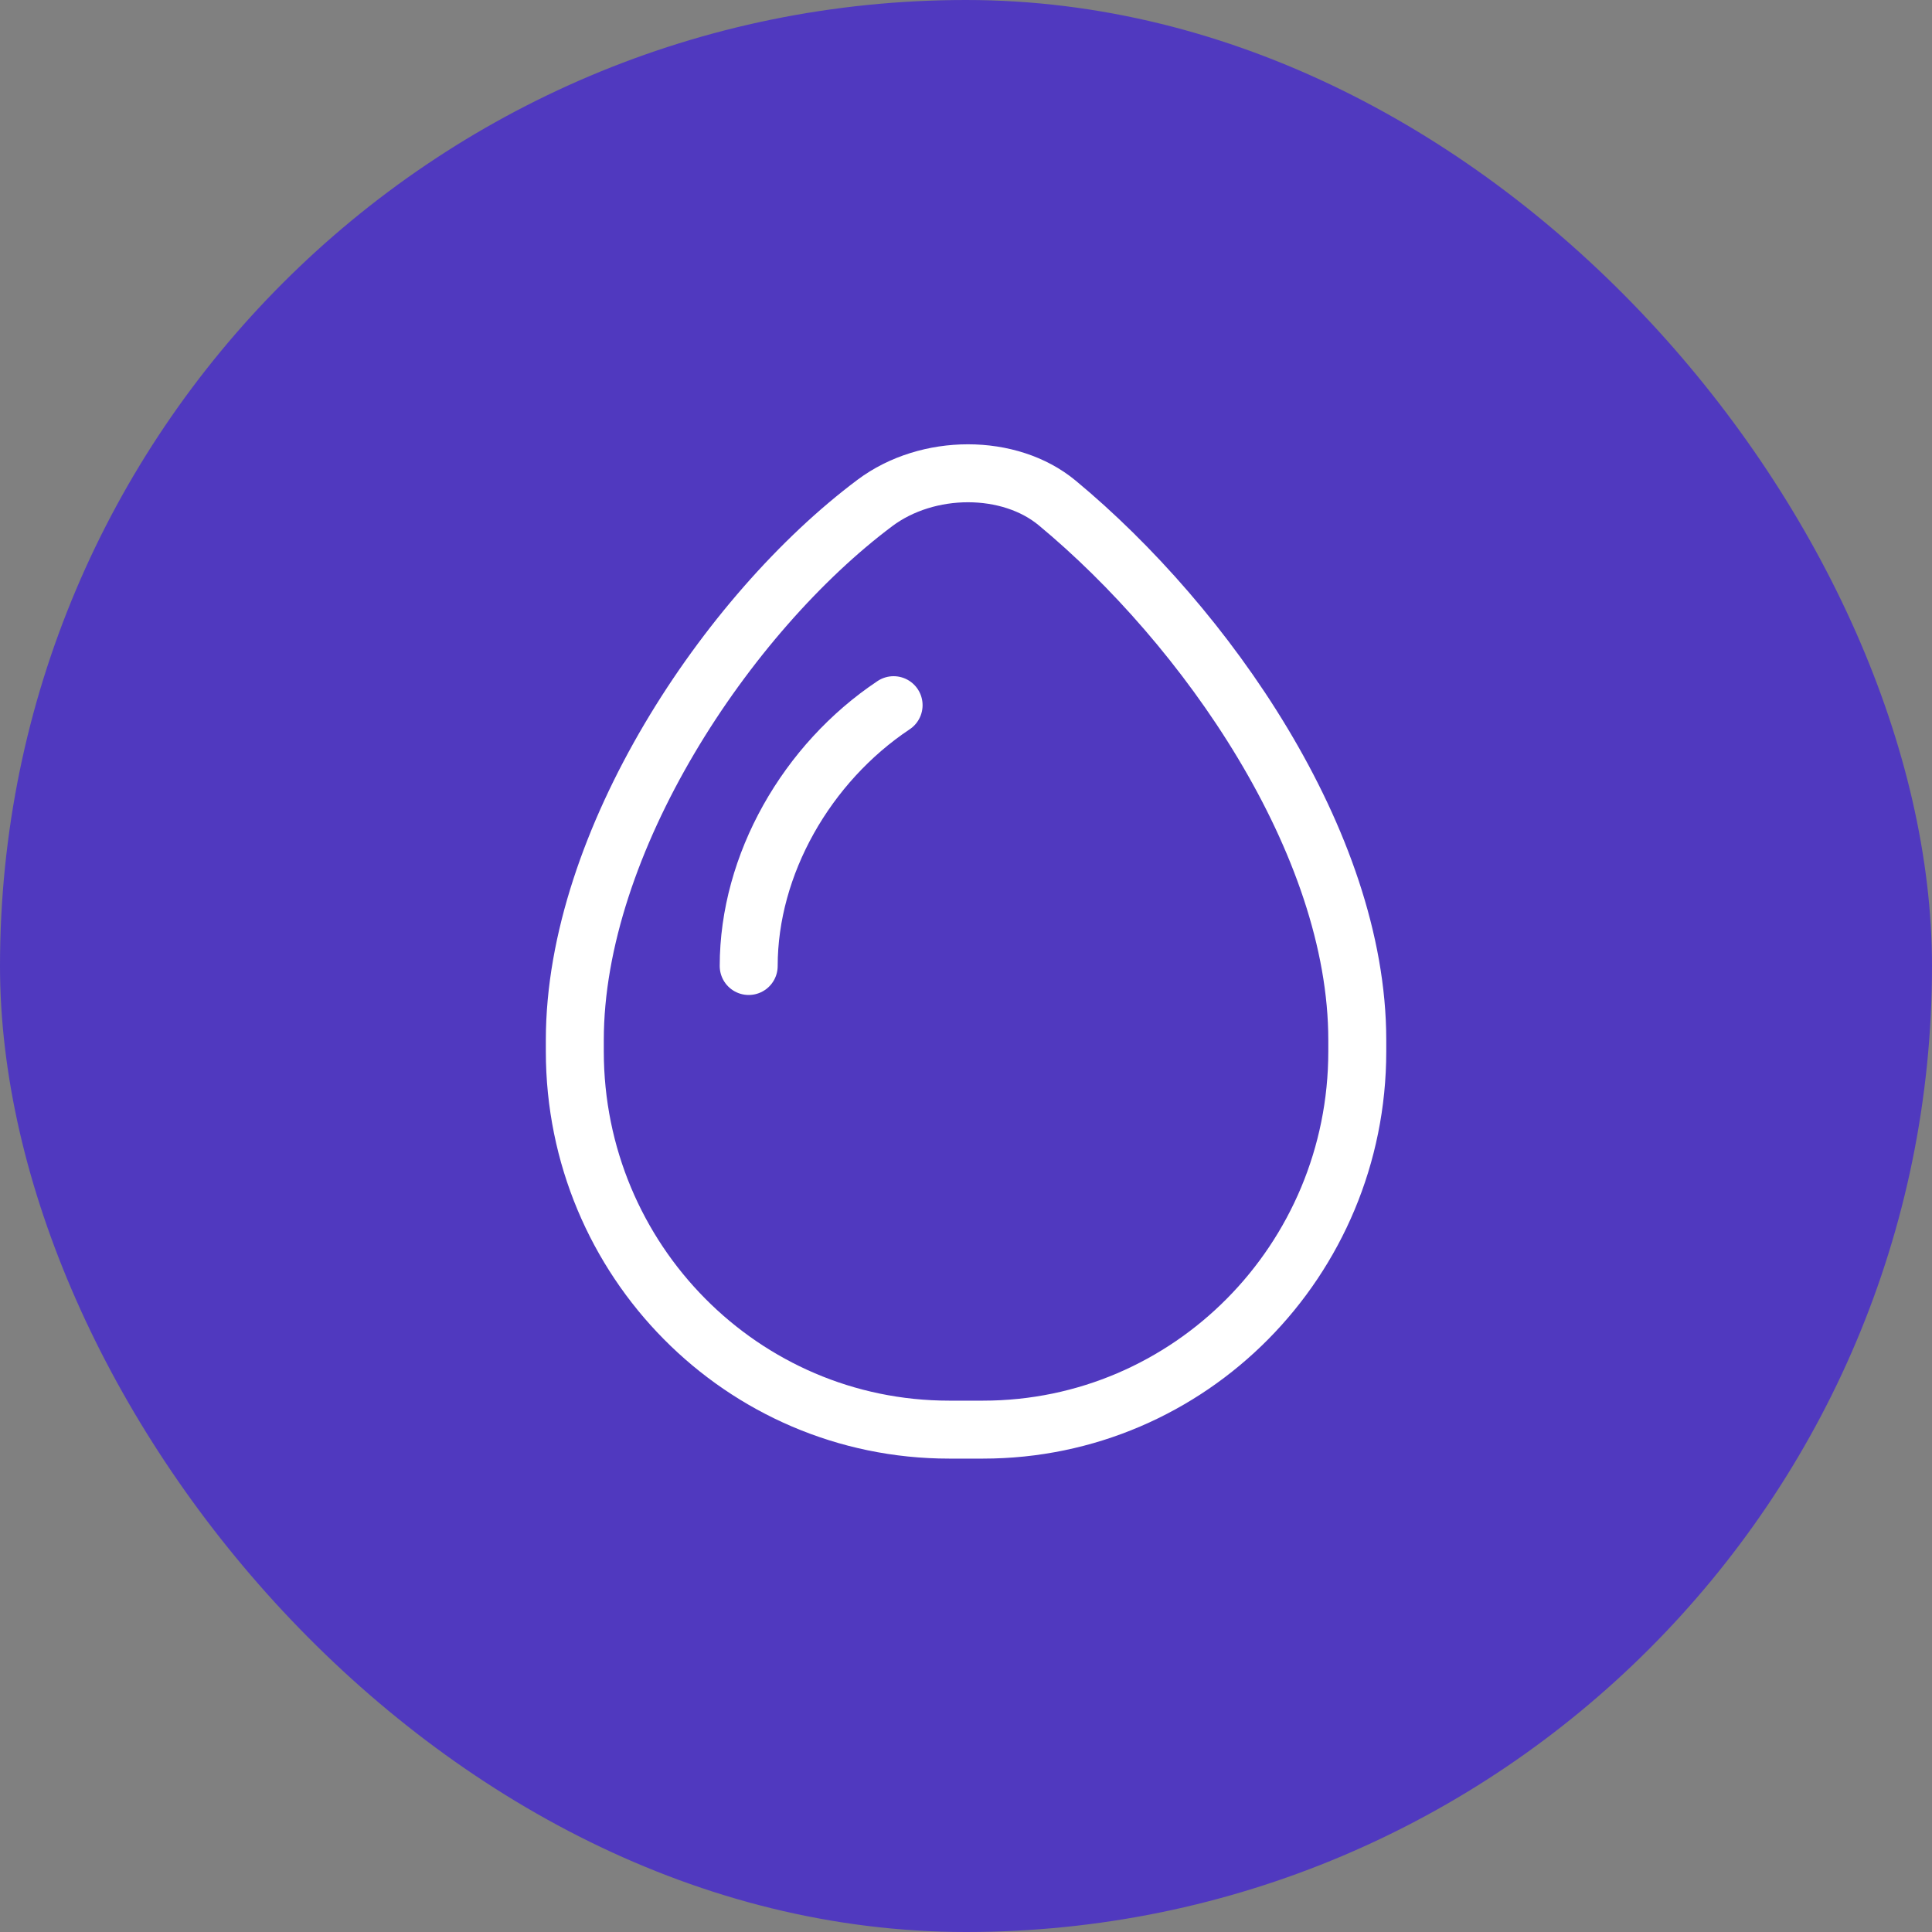 <svg width="40" height="40" viewBox="0 0 40 40" fill="none" xmlns="http://www.w3.org/2000/svg">
<rect x="0" y="0" width="40" height="40" fill="#808080" stroke="none"/>
<rect width="40" height="40" rx="20" fill="#5039BF"/>
<path d="M11.901 21.768C11.901 26.093 15.371 29.599 19.652 29.599H20.351C24.631 29.599 28.101 26.093 28.101 21.768V21.533C28.101 17.433 24.951 12.952 21.888 10.413C20.901 9.594 19.208 9.594 18.114 10.413C15.051 12.706 11.901 17.433 11.901 21.533V21.768Z" stroke="white" stroke-width="1.2"/>
<path d="M15.501 20C15.501 17.9 16.701 15.8 18.501 14.6" stroke="white" stroke-width="1.2" stroke-linecap="round"/>
</svg>
